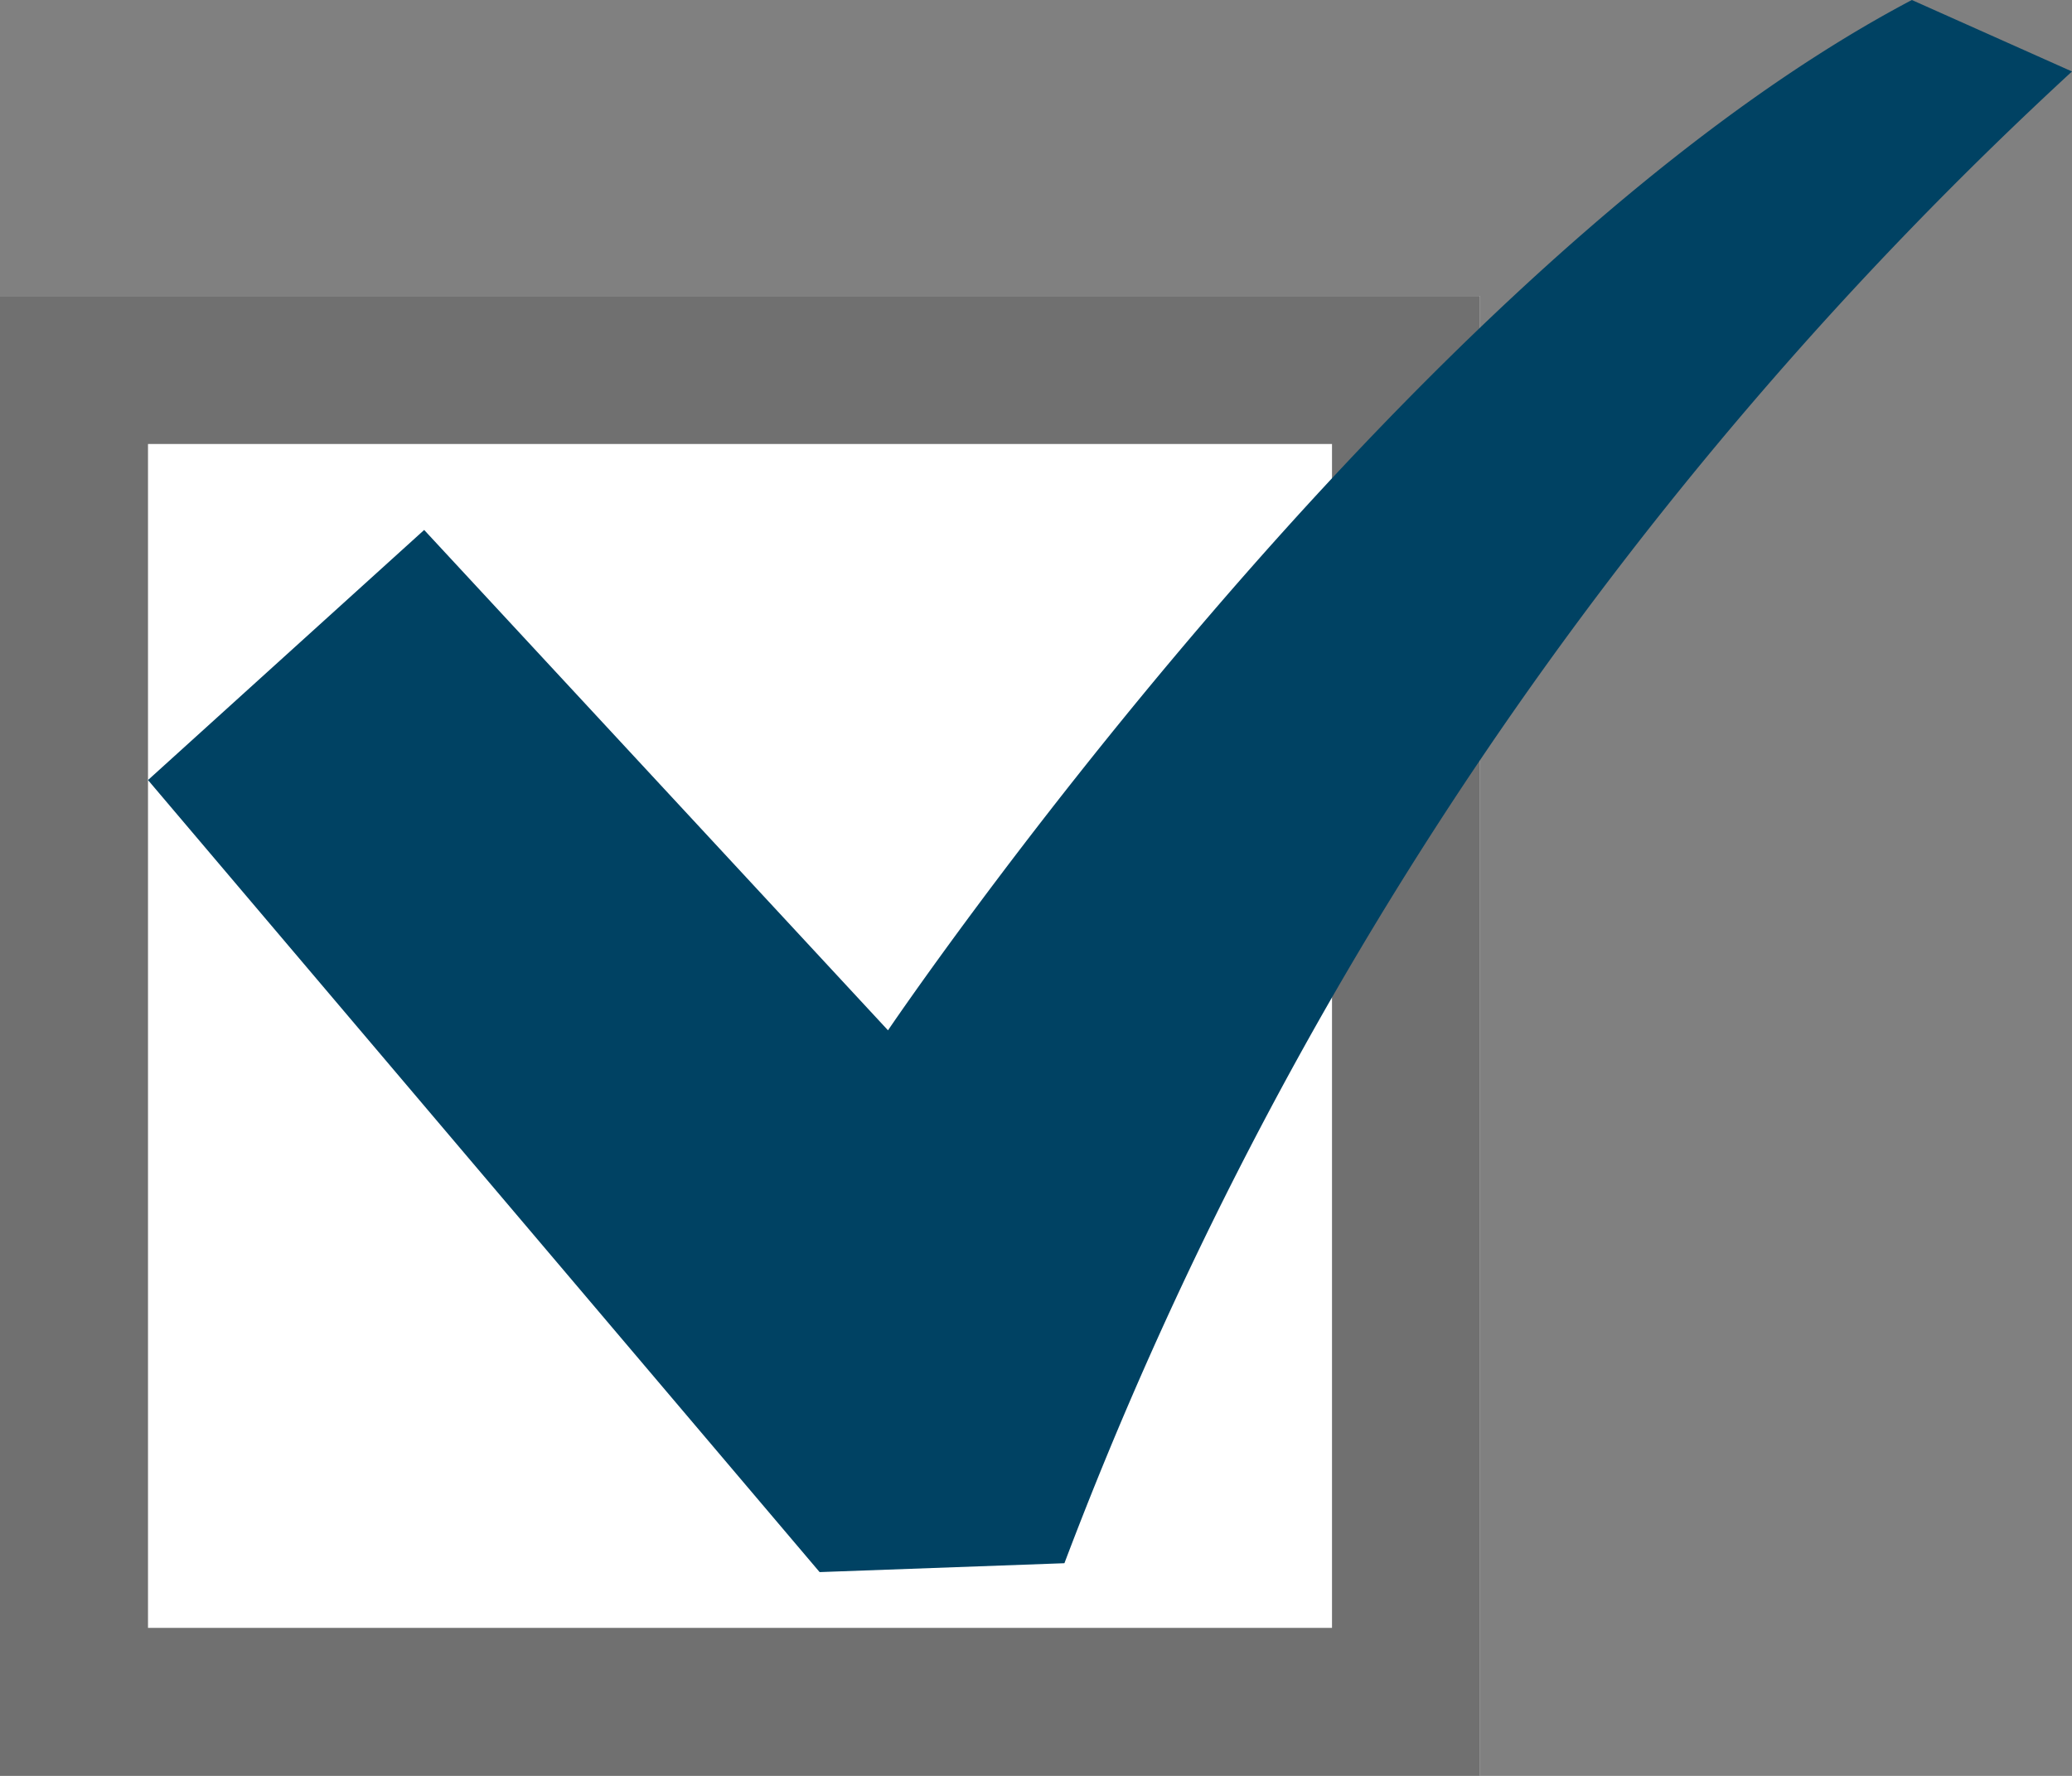 <svg xmlns="http://www.w3.org/2000/svg" xmlns:xlink="http://www.w3.org/1999/xlink" width="14" height="12" viewBox="0 0 14 12">
  <rect x="0" y="0" width="14" height="12" fill="#808080" stroke="none"/>
  <defs>
    <clipPath id="clip-path">
      <rect id="長方形_151018" data-name="長方形 151018" width="13" height="10.623" fill="none"/>
    </clipPath>
  </defs>
  <g id="icon" transform="translate(-1078 -2416)">
    <g id="長方形_150996" data-name="長方形 150996" transform="translate(1078 2418)" fill="#fff" stroke="#707070" stroke-width="1">
      <rect width="10" height="10" stroke="none"/>
      <rect x="0.5" y="0.5" width="9" height="9" fill="none"/>
    </g>
    <g id="check" transform="translate(1079 2416)" clip-path="url(#clip-path)">
      <path id="パス_93705" data-name="パス 93705" d="M11.918,0C8.483,1.811,5,6.962,5,6.962L1.866,3.581,0,5.271l4.538,5.352,1.654-.06A26.4,26.4,0,0,1,13,.483Z" fill="#004263"/>
    </g>
  </g>
</svg>
